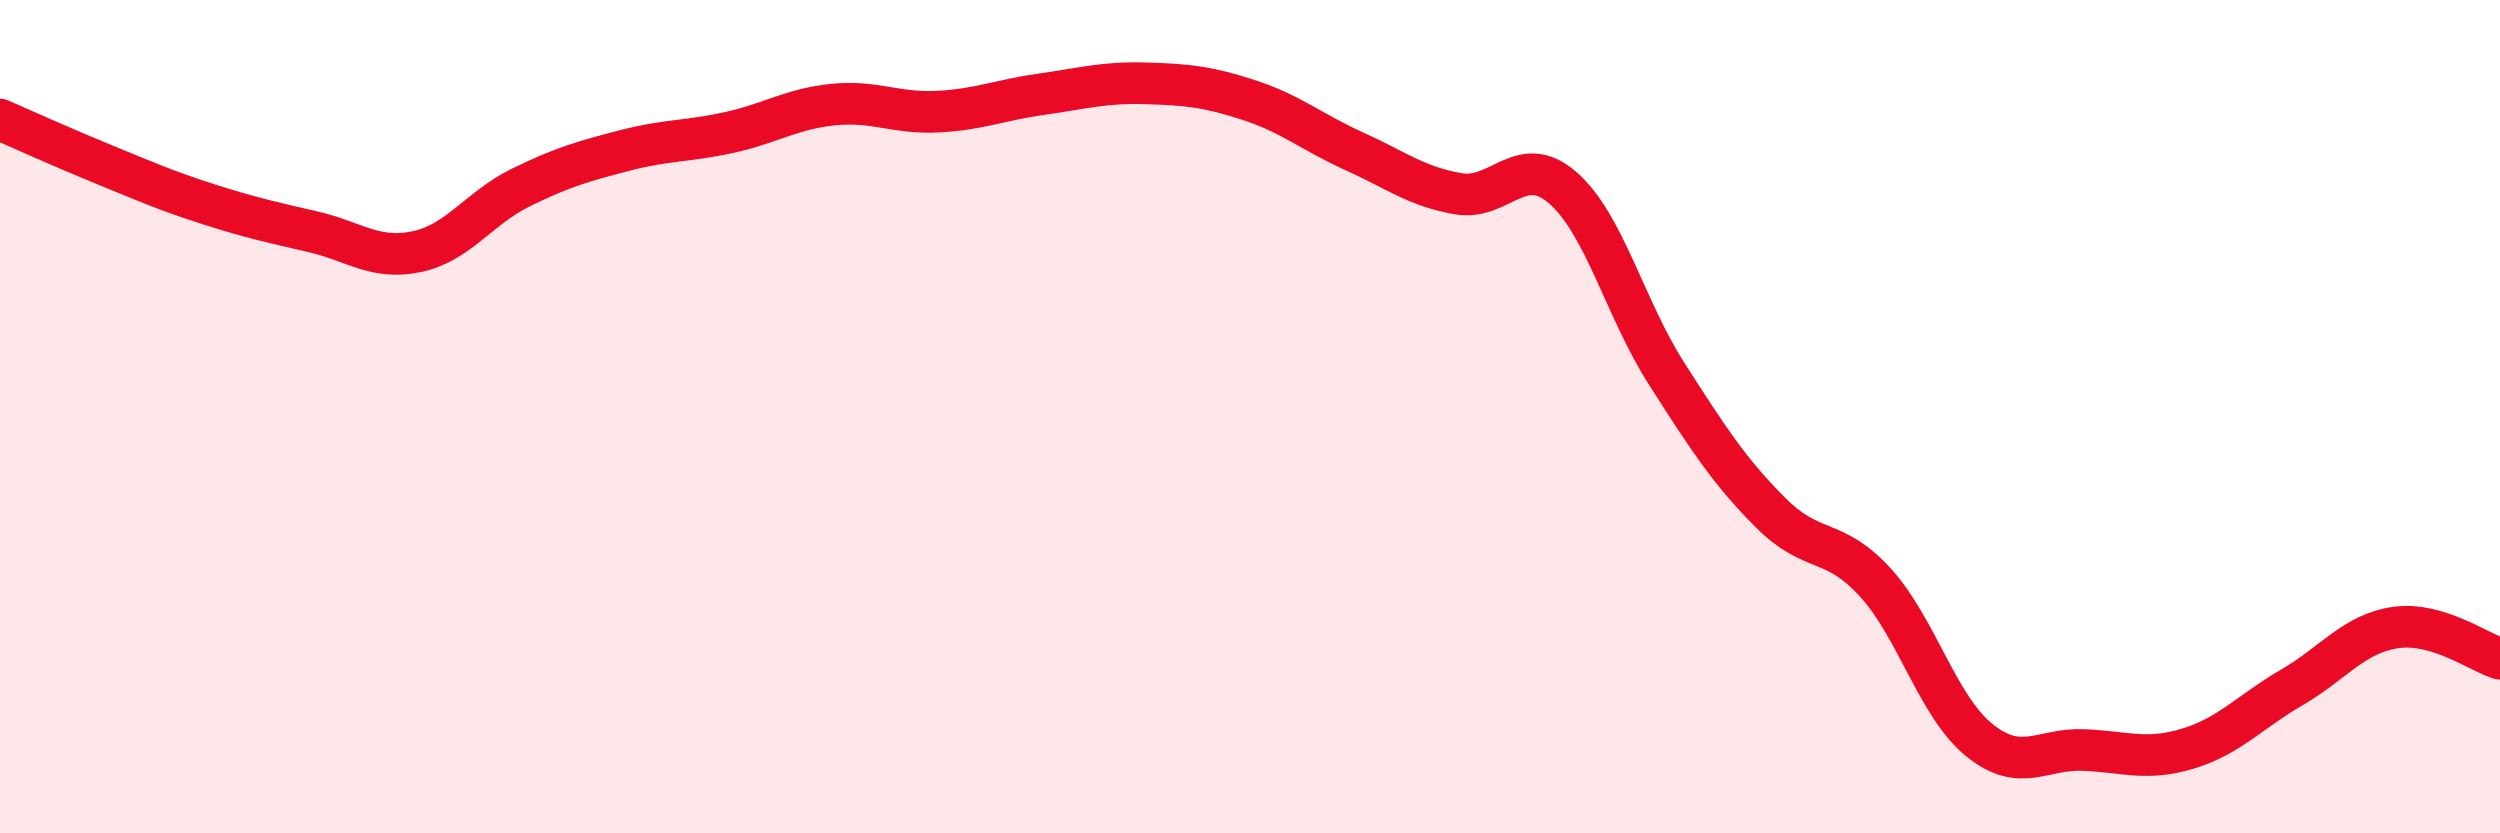 
    <svg width="60" height="20" viewBox="0 0 60 20" xmlns="http://www.w3.org/2000/svg">
      <path
        d="M 0,2.87 C 0.5,3.09 1.5,3.54 2.5,3.95 C 3.5,4.36 4,4.58 5,4.9 C 6,5.22 6.5,5.33 7.5,5.56 C 8.5,5.79 9,6.25 10,6.04 C 11,5.83 11.5,4.99 12.5,4.5 C 13.5,4.01 14,3.87 15,3.61 C 16,3.35 16.5,3.4 17.5,3.18 C 18.5,2.96 19,2.61 20,2.51 C 21,2.41 21.5,2.73 22.5,2.68 C 23.5,2.63 24,2.4 25,2.26 C 26,2.12 26.5,1.97 27.5,2 C 28.5,2.03 29,2.08 30,2.41 C 31,2.74 31.5,3.18 32.5,3.63 C 33.5,4.08 34,4.48 35,4.65 C 36,4.82 36.5,3.64 37.5,4.5 C 38.5,5.36 39,7.41 40,8.97 C 41,10.53 41.5,11.31 42.5,12.31 C 43.5,13.31 44,12.88 45,13.97 C 46,15.06 46.5,16.95 47.5,17.76 C 48.5,18.57 49,17.96 50,18 C 51,18.04 51.5,18.27 52.5,17.97 C 53.5,17.67 54,17.08 55,16.5 C 56,15.92 56.5,15.2 57.5,15.06 C 58.5,14.92 59.5,15.66 60,15.81L60 20L0 20Z"
        fill="#EB0A25"
        opacity="0.1"
        stroke-linecap="round"
        stroke-linejoin="round"
      />
      <path
        d="M 0,2.87 C 0.5,3.09 1.5,3.54 2.5,3.95 C 3.5,4.36 4,4.58 5,4.9 C 6,5.22 6.5,5.33 7.5,5.56 C 8.5,5.79 9,6.25 10,6.04 C 11,5.83 11.5,4.99 12.5,4.5 C 13.5,4.01 14,3.87 15,3.61 C 16,3.35 16.5,3.4 17.5,3.18 C 18.5,2.96 19,2.61 20,2.51 C 21,2.41 21.5,2.73 22.5,2.68 C 23.5,2.63 24,2.4 25,2.26 C 26,2.12 26.5,1.97 27.5,2 C 28.5,2.03 29,2.08 30,2.41 C 31,2.74 31.5,3.18 32.5,3.63 C 33.5,4.08 34,4.48 35,4.65 C 36,4.82 36.5,3.64 37.5,4.5 C 38.5,5.36 39,7.41 40,8.97 C 41,10.53 41.5,11.31 42.5,12.31 C 43.5,13.31 44,12.88 45,13.97 C 46,15.06 46.5,16.95 47.5,17.76 C 48.5,18.57 49,17.96 50,18 C 51,18.04 51.5,18.27 52.5,17.97 C 53.5,17.67 54,17.08 55,16.5 C 56,15.92 56.5,15.2 57.5,15.06 C 58.5,14.92 59.5,15.66 60,15.81"
        stroke="#EB0A25"
        stroke-width="1"
        fill="none"
        stroke-linecap="round"
        stroke-linejoin="round"
      />
    </svg>
  